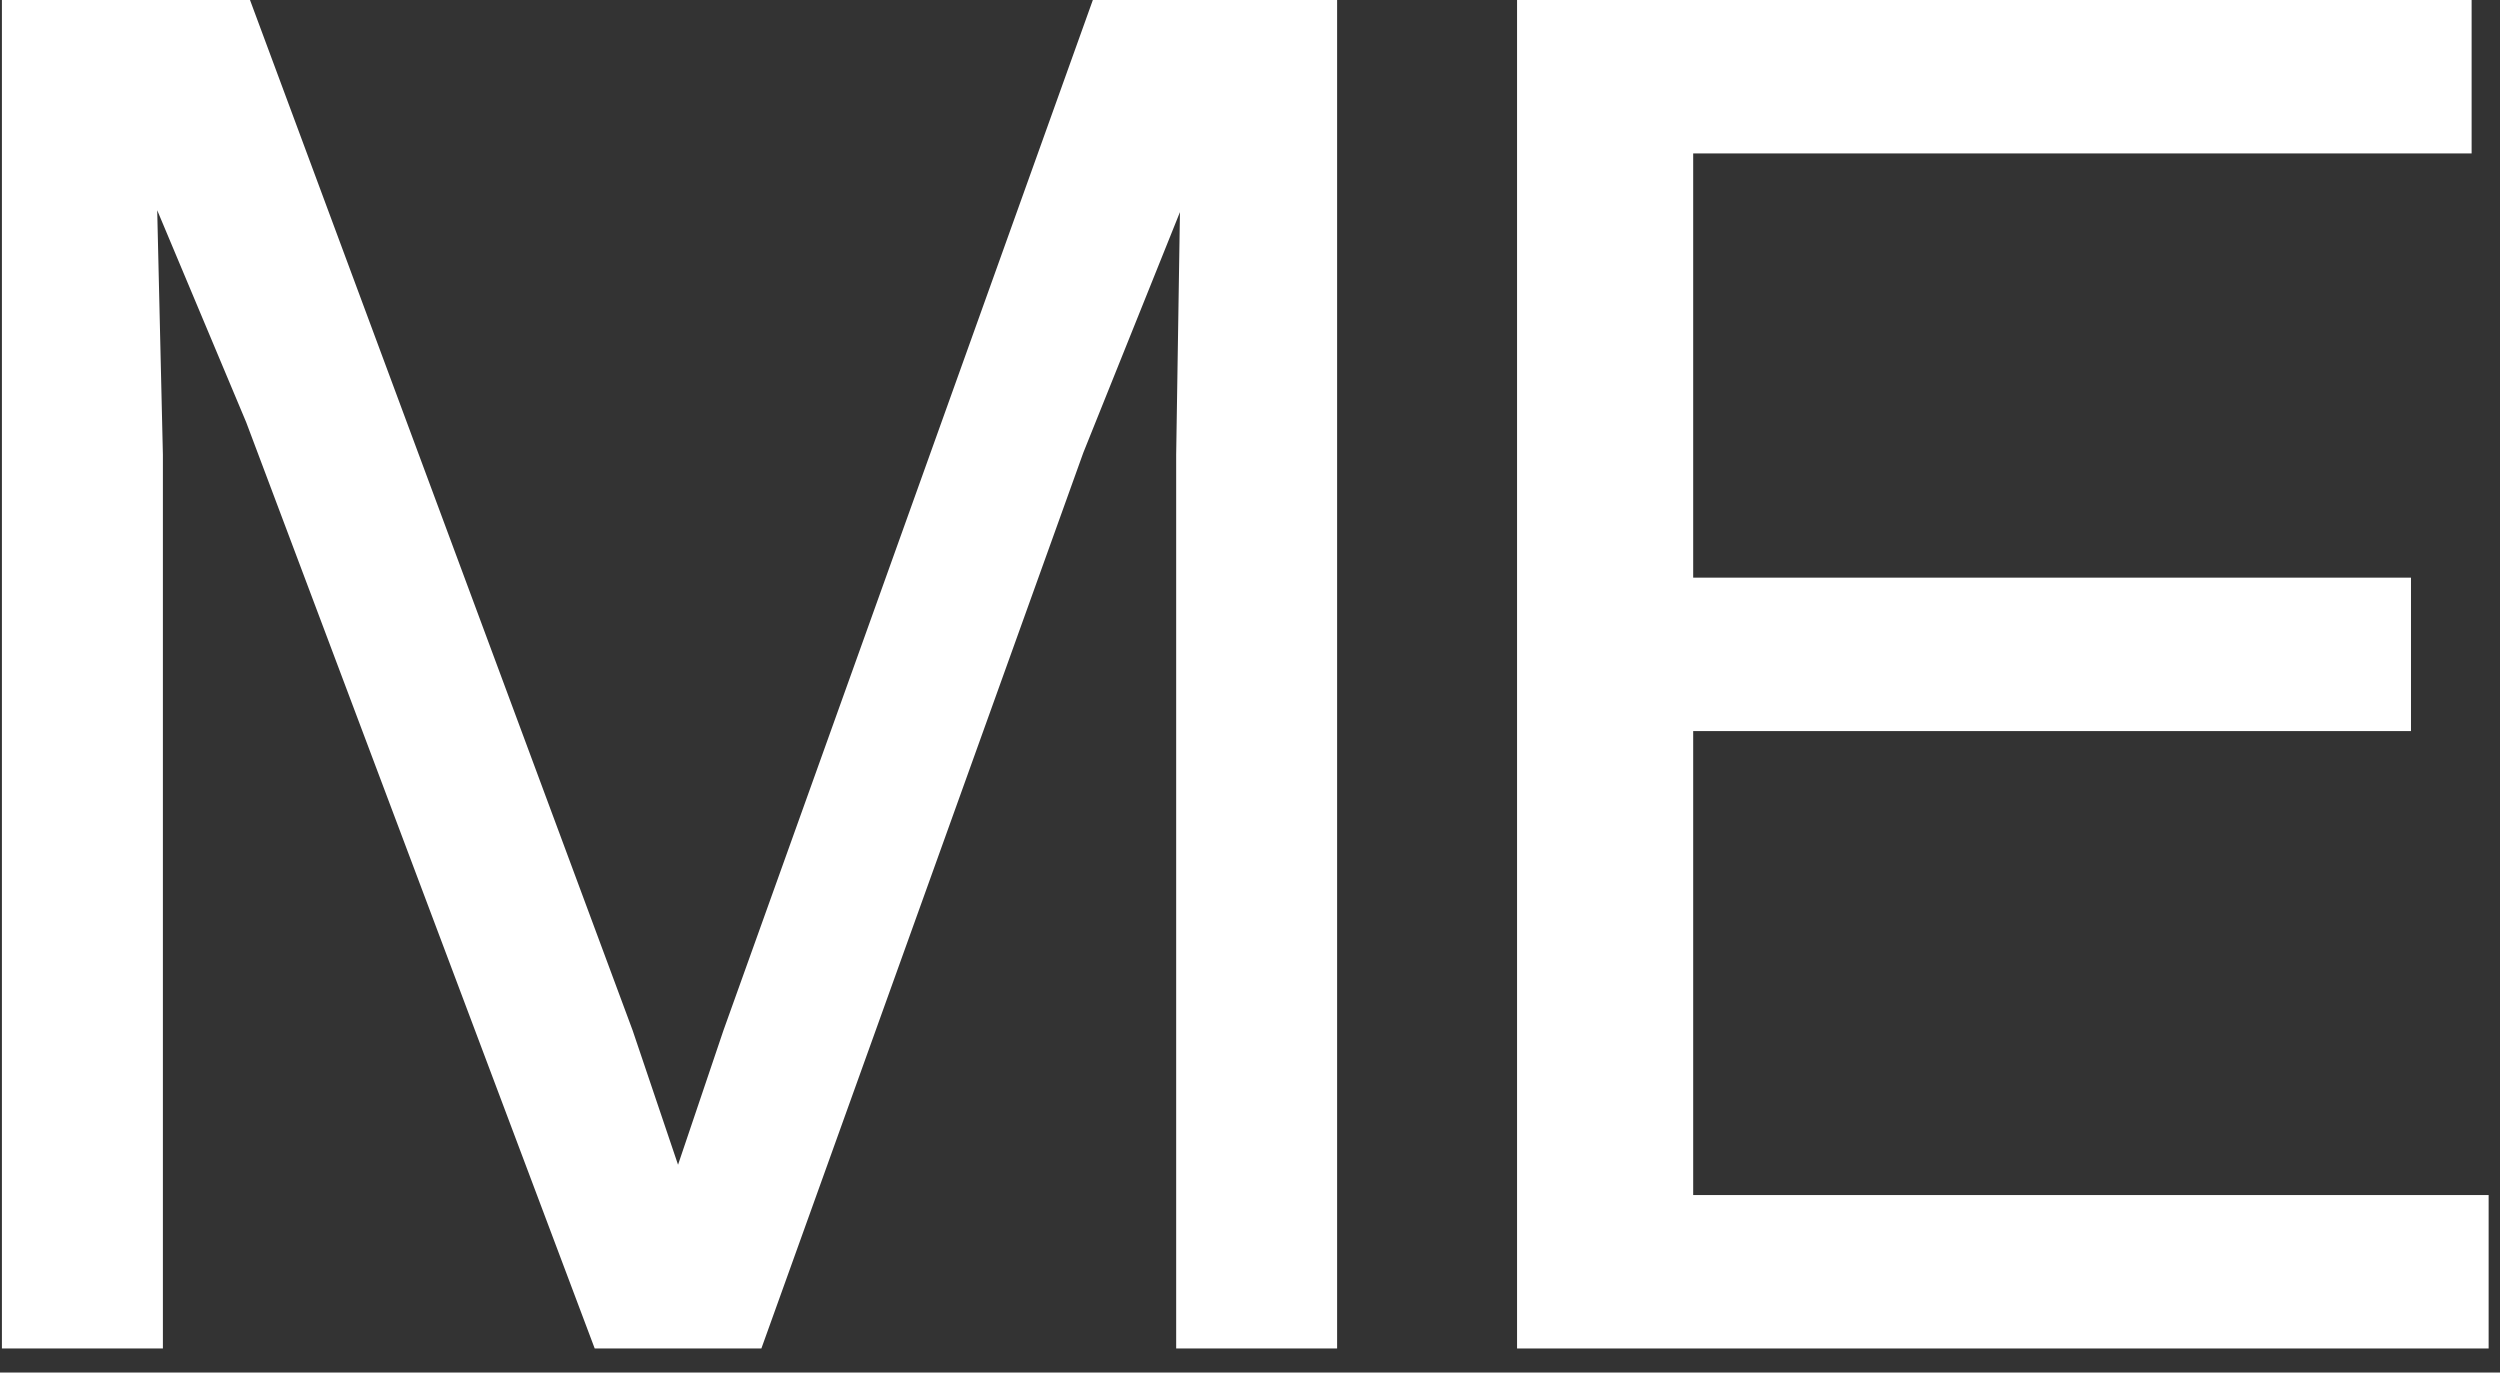 <svg width="51" height="28" viewBox="0 0 51 28" fill="none" xmlns="http://www.w3.org/2000/svg">
<rect x="0" y="0" width="51" height="28" fill="#333333" stroke="none"/>
<path d="M14.759 21.018L22.294 0H27.277V27.509H23.994V9.273L24.071 4.327L22.1 9.234L15.532 27.509H12.132L5.023 8.616L3.207 4.289L3.323 9.273V27.509H0.039V0H5.1L12.905 21.018L13.832 23.761L14.759 21.018Z" fill="white"/>
<path d="M34.541 14.914V24.379H50.768V27.509H30.948V0H50.421V3.13H34.541V11.784H49.184V14.914H34.541Z" fill="white"/>
</svg>
